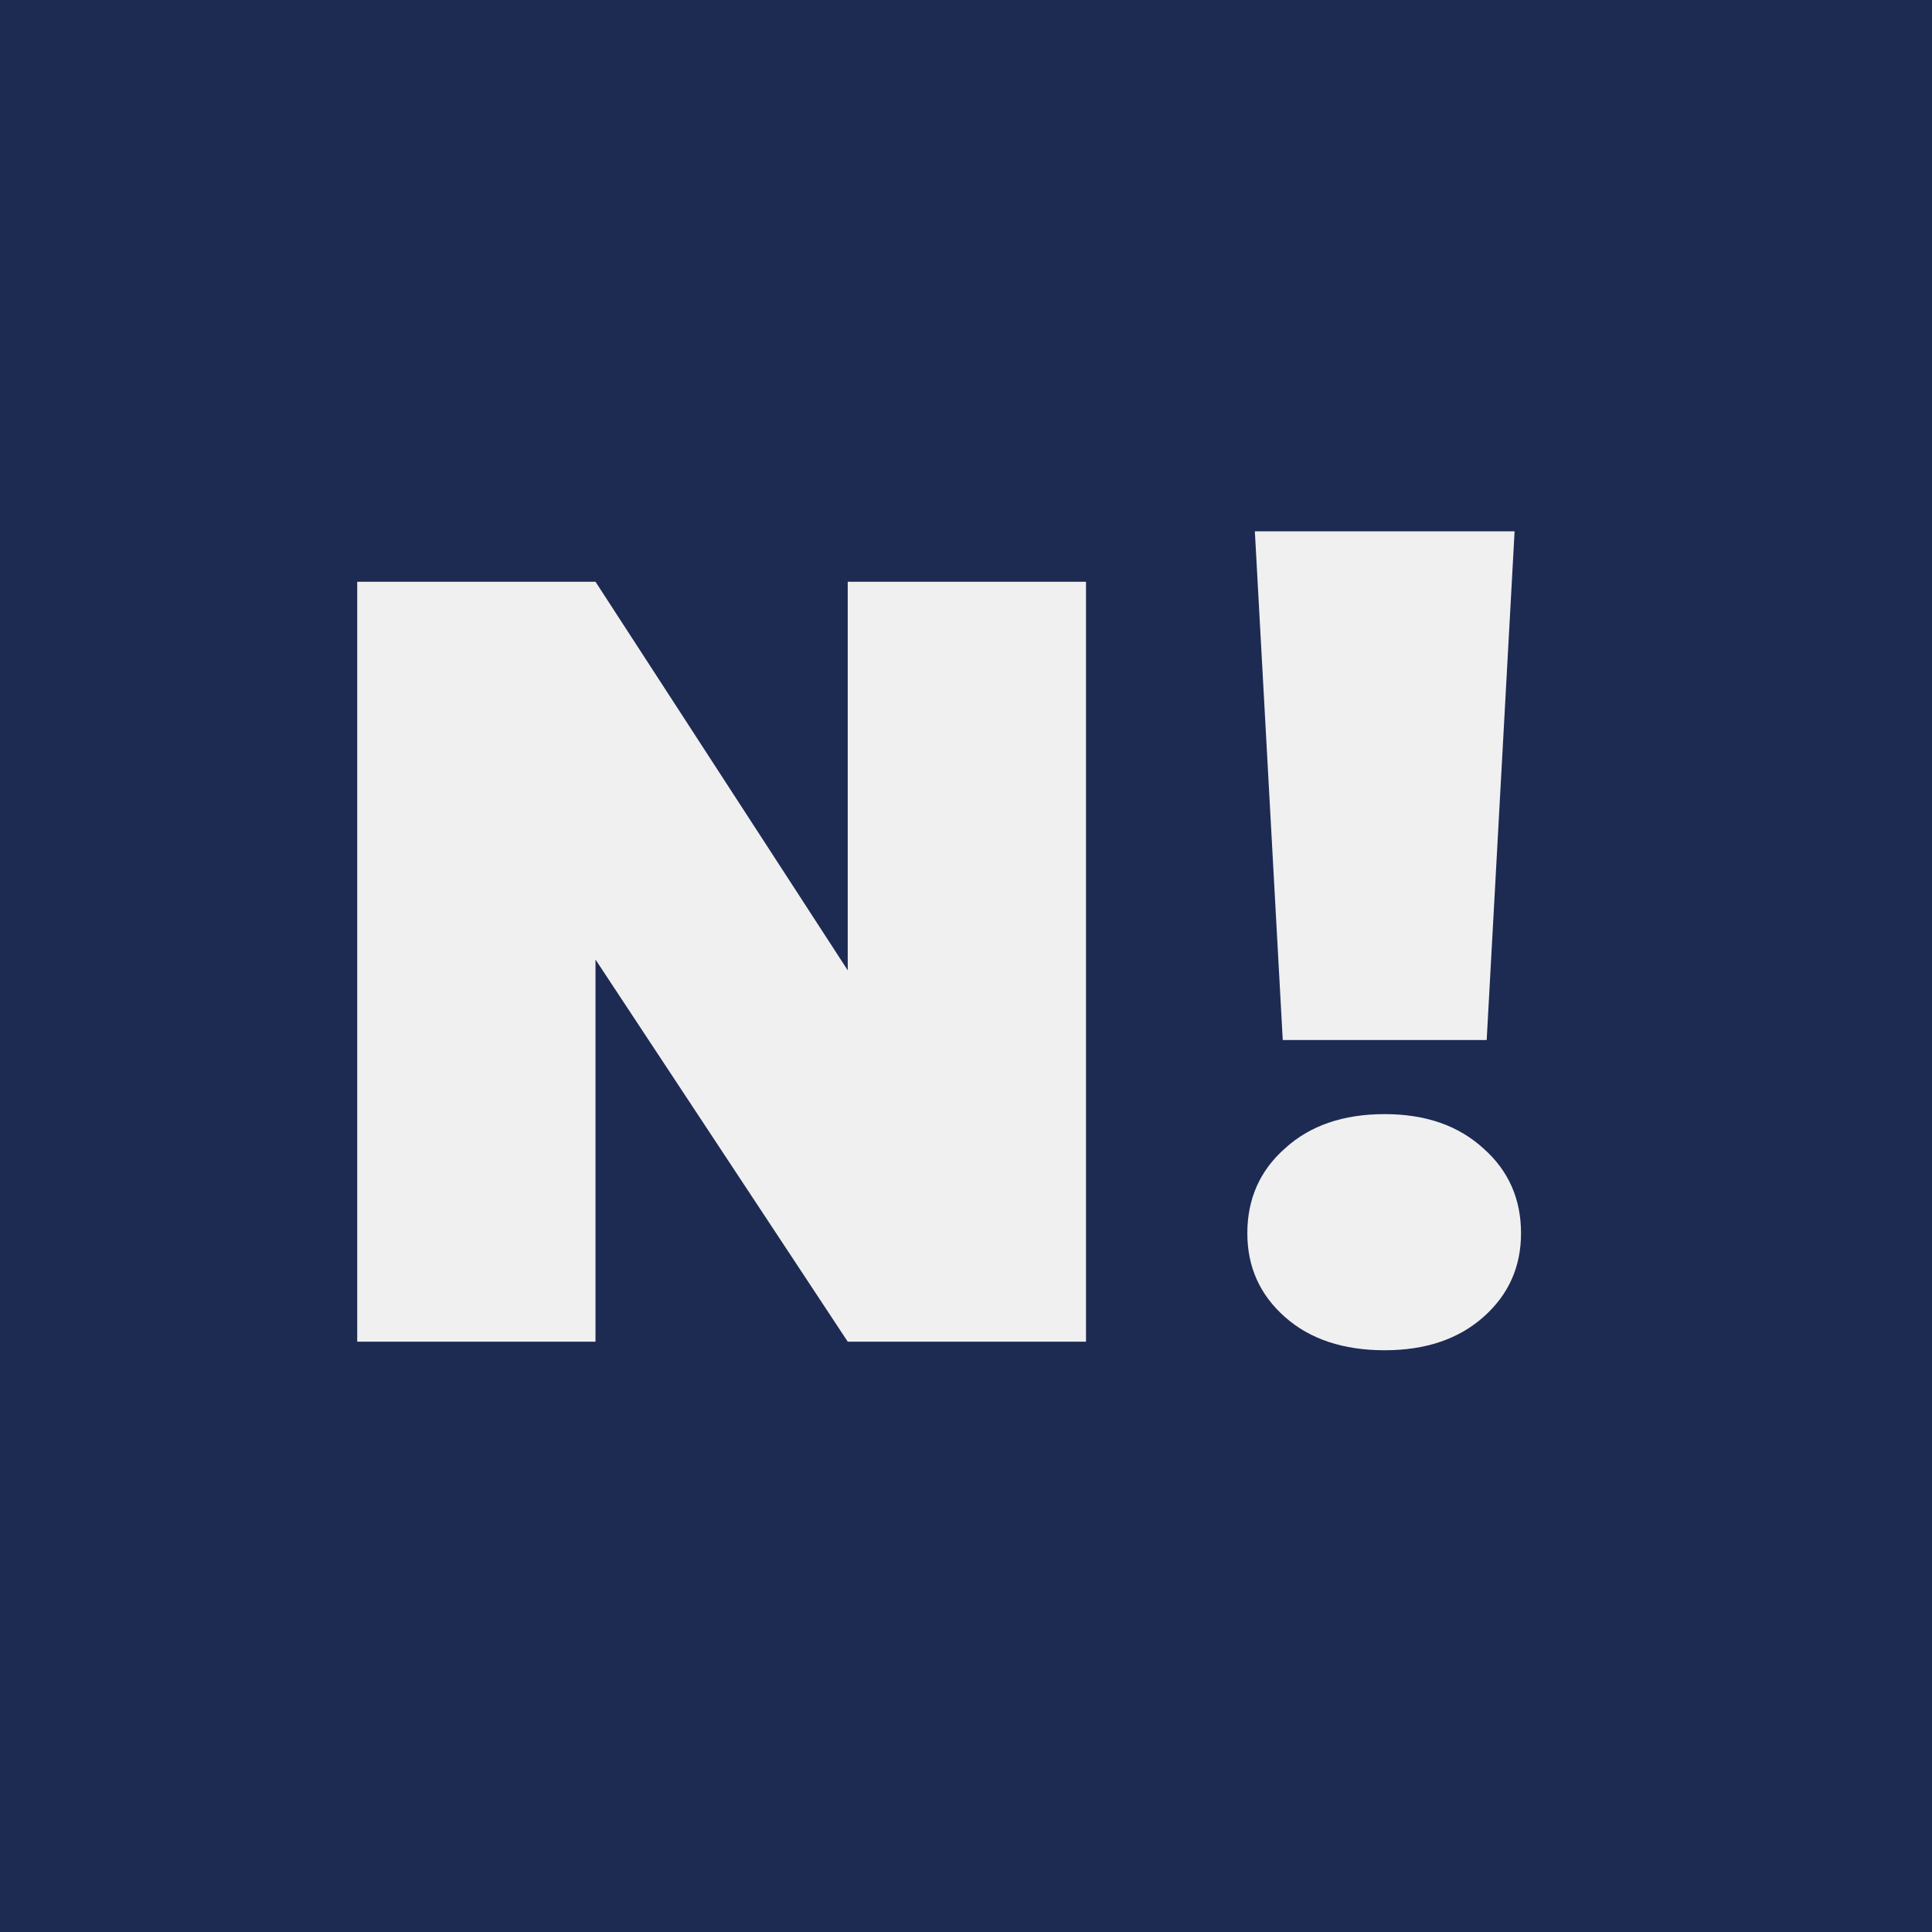 <svg width="720" height="720" viewBox="0 0 720 720" fill="none" xmlns="http://www.w3.org/2000/svg">
<rect width="720" height="720" fill="black"/>
<rect width="720" height="720" fill="#1D2B53"/>
<path d="M404.725 500H315.925L221.925 357.6V500H133.125V216.8H221.925L315.925 361.6V216.8H404.725V500ZM564.444 198L554.044 387.6H478.044L467.644 198H564.444ZM516.044 503.2C500.577 503.2 488.177 499.067 478.844 490.8C469.51 482.533 464.844 472.133 464.844 459.6C464.844 446.8 469.51 436.267 478.844 428C488.177 419.467 500.577 415.2 516.044 415.2C531.244 415.2 543.51 419.467 552.844 428C562.177 436.267 566.844 446.8 566.844 459.6C566.844 472.133 562.177 482.533 552.844 490.8C543.51 499.067 531.244 503.2 516.044 503.2Z" fill="#F0F0F0"/>
</svg>
